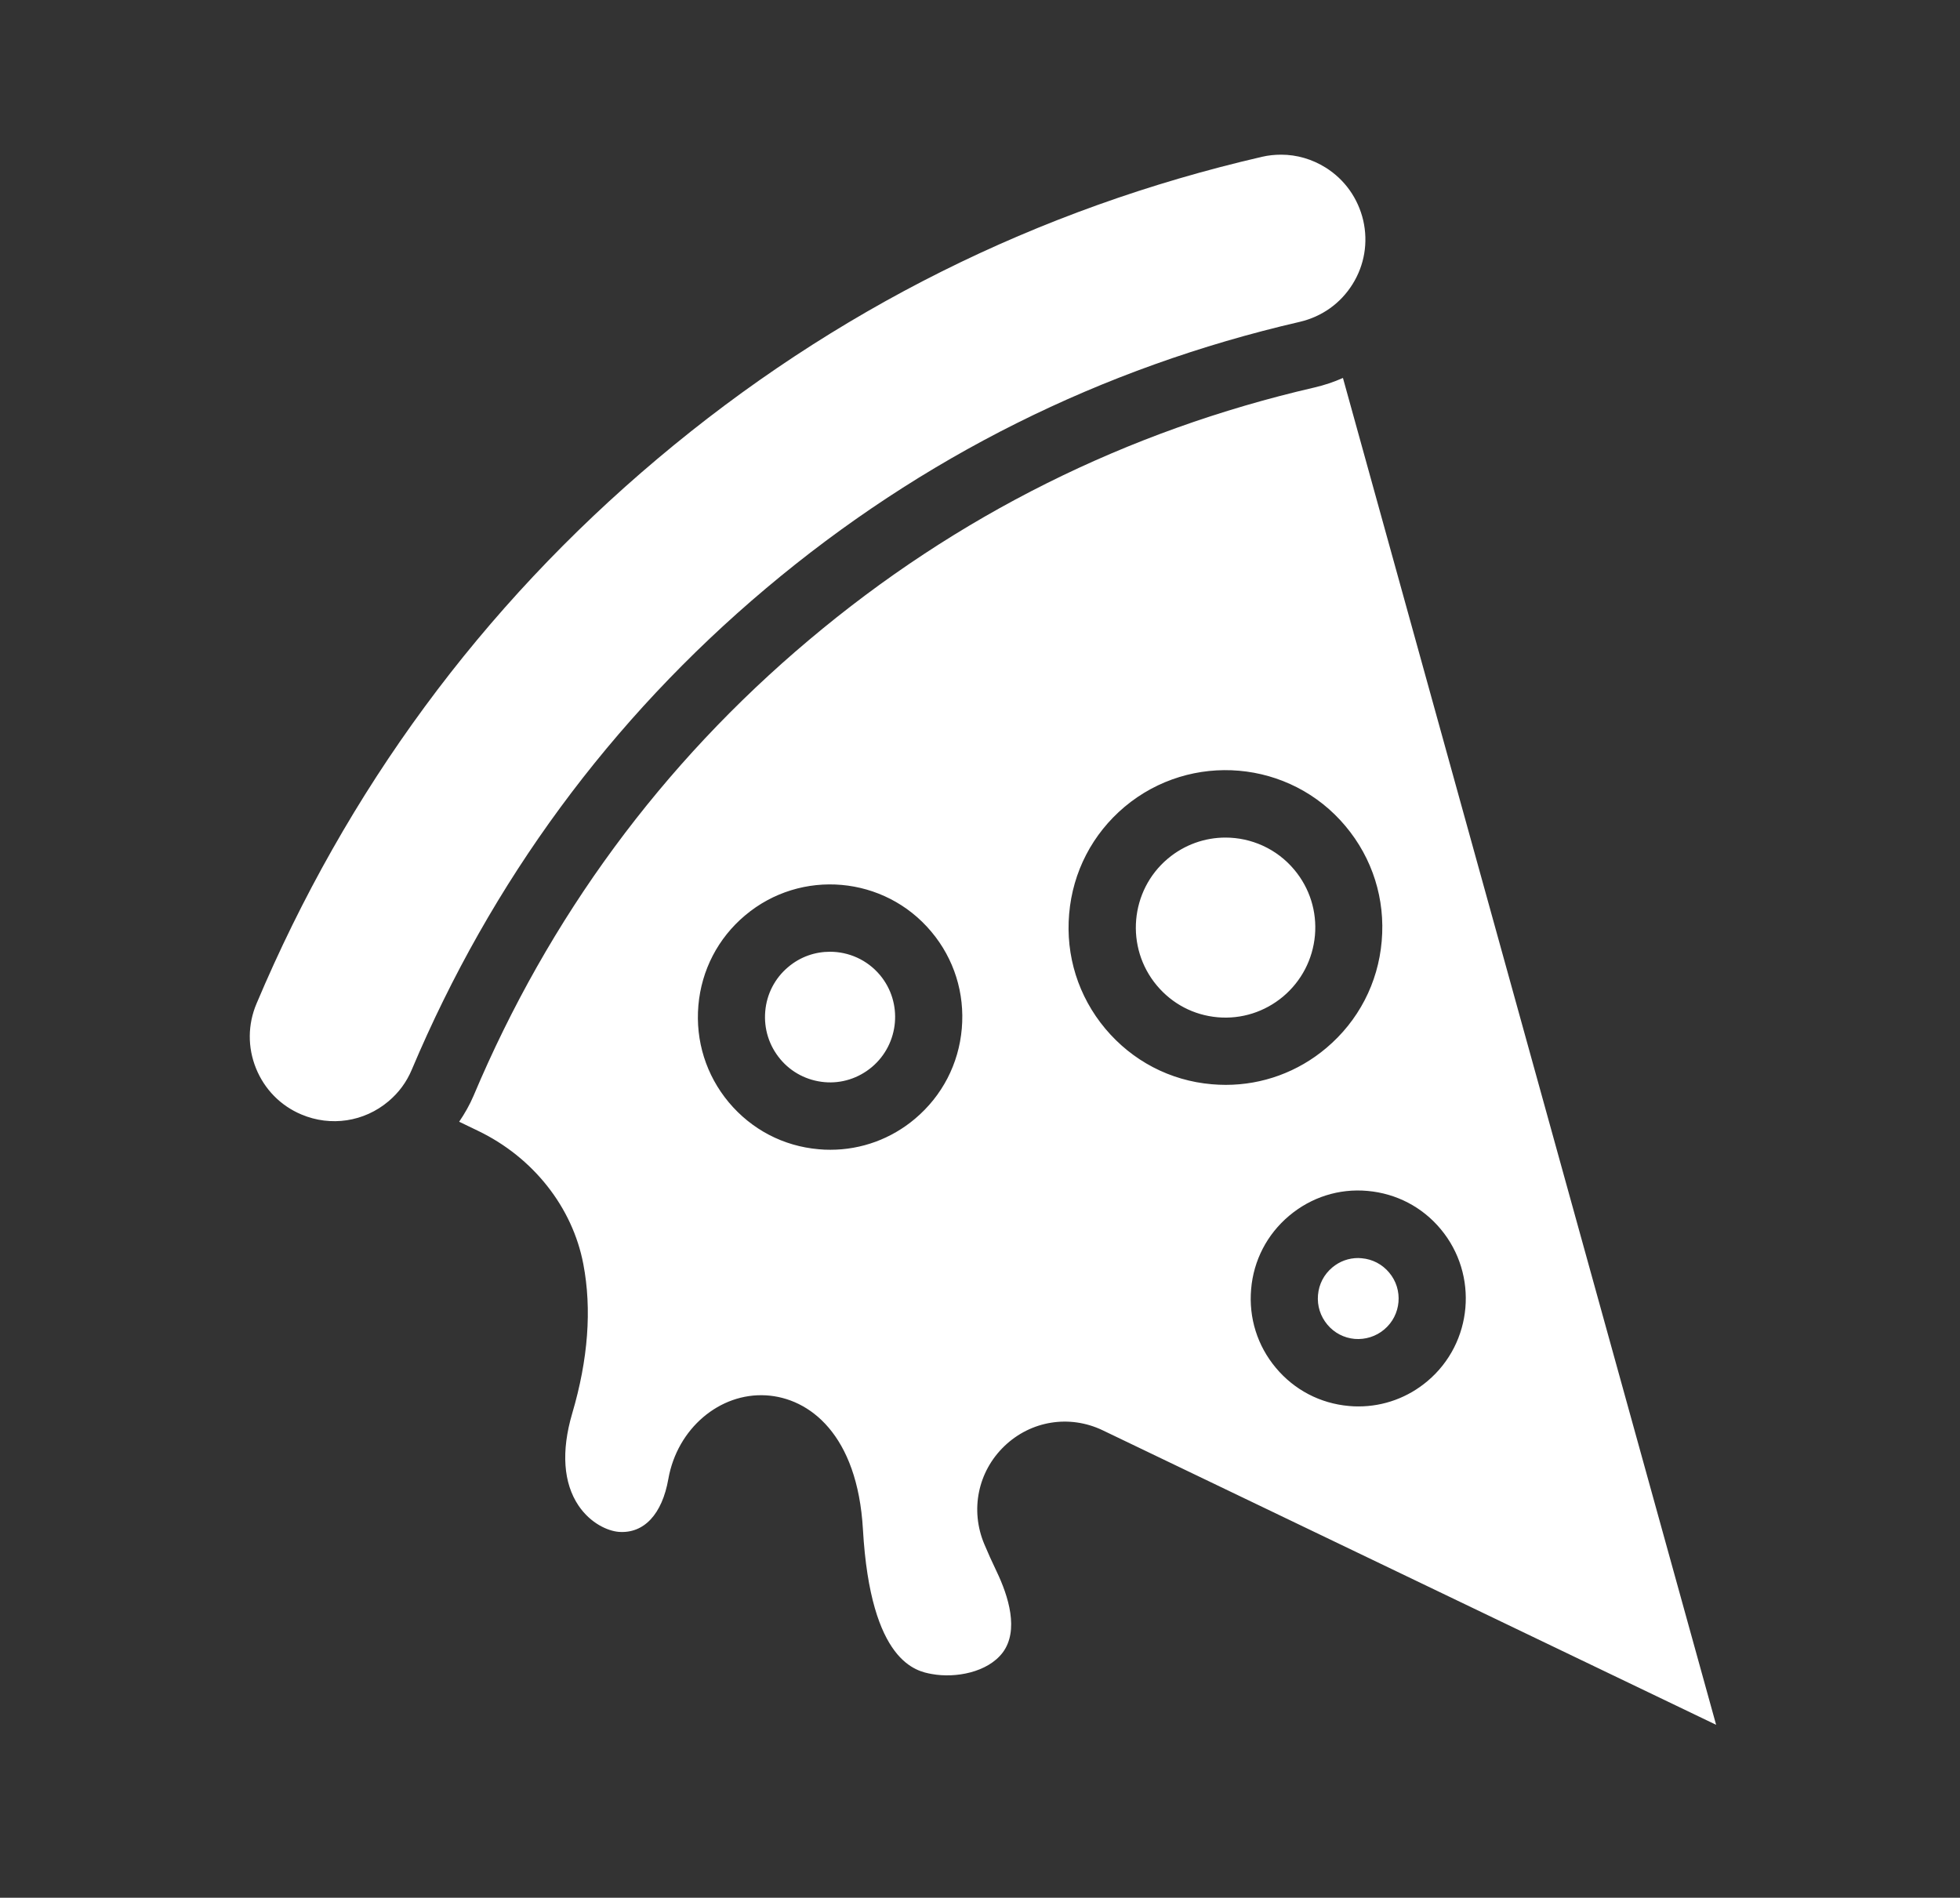 <svg width="63" height="61" viewBox="0 0 63 61" fill="none" xmlns="http://www.w3.org/2000/svg">
<rect x="0" y="0" width="63" height="61" fill="#333333" stroke="none"/>
<g id="np_pizza-slice_5220364_000000 3">
<path id="Vector" d="M36.147 25.935C35.115 26.805 34.481 28.023 34.366 29.371C34.248 30.718 34.66 32.028 35.526 33.064C36.394 34.1 37.608 34.737 38.95 34.852C39.102 34.865 39.251 34.872 39.399 34.872C40.58 34.872 41.717 34.459 42.631 33.687C43.663 32.817 44.297 31.598 44.412 30.251C44.53 28.904 44.118 27.593 43.251 26.558C41.467 24.421 38.279 24.147 36.147 25.935ZM41.244 32.032C40.654 32.526 39.905 32.766 39.139 32.699C38.37 32.631 37.679 32.269 37.183 31.676C36.161 30.454 36.319 28.626 37.537 27.6C38.077 27.147 38.734 26.923 39.389 26.923C40.212 26.923 41.032 27.275 41.602 27.956C42.098 28.548 42.334 29.3 42.266 30.068C42.196 30.837 41.834 31.534 41.244 32.032ZM29.937 29.95C28.432 28.149 25.744 27.912 23.949 29.425C23.079 30.156 22.546 31.185 22.448 32.319C22.35 33.457 22.697 34.561 23.426 35.434C24.158 36.308 25.18 36.843 26.314 36.941C26.439 36.954 26.567 36.958 26.692 36.958C27.686 36.958 28.645 36.609 29.414 35.959C30.284 35.224 30.817 34.199 30.915 33.061C31.013 31.927 30.669 30.823 29.937 29.95ZM28.024 34.3C27.596 34.659 27.049 34.835 26.499 34.784C25.943 34.733 25.437 34.473 25.079 34.043C24.721 33.613 24.549 33.071 24.597 32.509C24.644 31.951 24.907 31.443 25.335 31.084C25.727 30.752 26.202 30.593 26.678 30.593C27.275 30.593 27.869 30.847 28.284 31.341C29.026 32.228 28.908 33.555 28.024 34.3ZM43.959 38.281C43.038 38.197 42.145 38.484 41.436 39.08C40.728 39.676 40.293 40.512 40.215 41.437C40.134 42.361 40.417 43.261 41.011 43.969C41.605 44.68 42.438 45.113 43.359 45.194C43.46 45.205 43.565 45.208 43.666 45.208C44.475 45.208 45.255 44.924 45.882 44.395C47.343 43.166 47.532 40.973 46.307 39.507C45.714 38.796 44.88 38.363 43.959 38.281ZM44.492 42.736C44.226 42.96 43.885 43.065 43.544 43.038C43.2 43.007 42.887 42.845 42.664 42.577C42.441 42.31 42.334 41.975 42.364 41.626C42.394 41.277 42.556 40.966 42.823 40.742C43.059 40.543 43.349 40.438 43.656 40.438C43.693 40.438 43.733 40.441 43.77 40.445C44.115 40.475 44.428 40.638 44.651 40.905C45.113 41.45 45.042 42.276 44.492 42.736ZM9.686 35.823C9.018 35.542 8.502 35.014 8.229 34.341C7.956 33.667 7.962 32.929 8.246 32.259C11.137 25.407 15.471 19.513 21.139 14.742C26.803 9.972 33.34 6.709 40.566 5.04C40.768 4.993 40.974 4.972 41.18 4.972C41.682 4.972 42.175 5.115 42.613 5.389C43.227 5.775 43.652 6.377 43.818 7.085C43.98 7.792 43.858 8.524 43.474 9.136C43.089 9.753 42.489 10.179 41.78 10.345C35.398 11.818 29.626 14.699 24.624 18.91C19.621 23.122 15.792 28.328 13.238 34.378C13.07 34.781 12.817 35.123 12.486 35.401C11.704 36.061 10.631 36.223 9.686 35.823ZM35.445 45.976C34.379 45.465 33.137 45.665 32.284 46.484C31.43 47.303 31.177 48.543 31.64 49.639C31.754 49.91 31.883 50.198 32.031 50.506C32.416 51.308 32.763 52.412 32.227 53.123C31.744 53.756 30.719 53.949 29.953 53.81C29.467 53.722 27.983 53.458 27.737 49.159C27.561 46.108 26.016 44.934 24.623 44.852C23.132 44.764 21.769 45.919 21.483 47.537C21.284 48.675 20.697 49.304 19.884 49.24C19.533 49.209 18.986 48.969 18.598 48.4C18.106 47.672 18.035 46.65 18.392 45.435C18.905 43.698 19.027 42.083 18.75 40.634C18.403 38.806 17.138 37.201 15.363 36.348L14.759 36.057C14.938 35.793 15.097 35.515 15.222 35.221C17.64 29.486 21.267 24.556 26.006 20.569C30.742 16.578 36.21 13.849 42.255 12.454C42.572 12.38 42.876 12.278 43.166 12.149L55.161 55.442L35.445 45.976Z" fill="white"/>
</g>
</svg>
